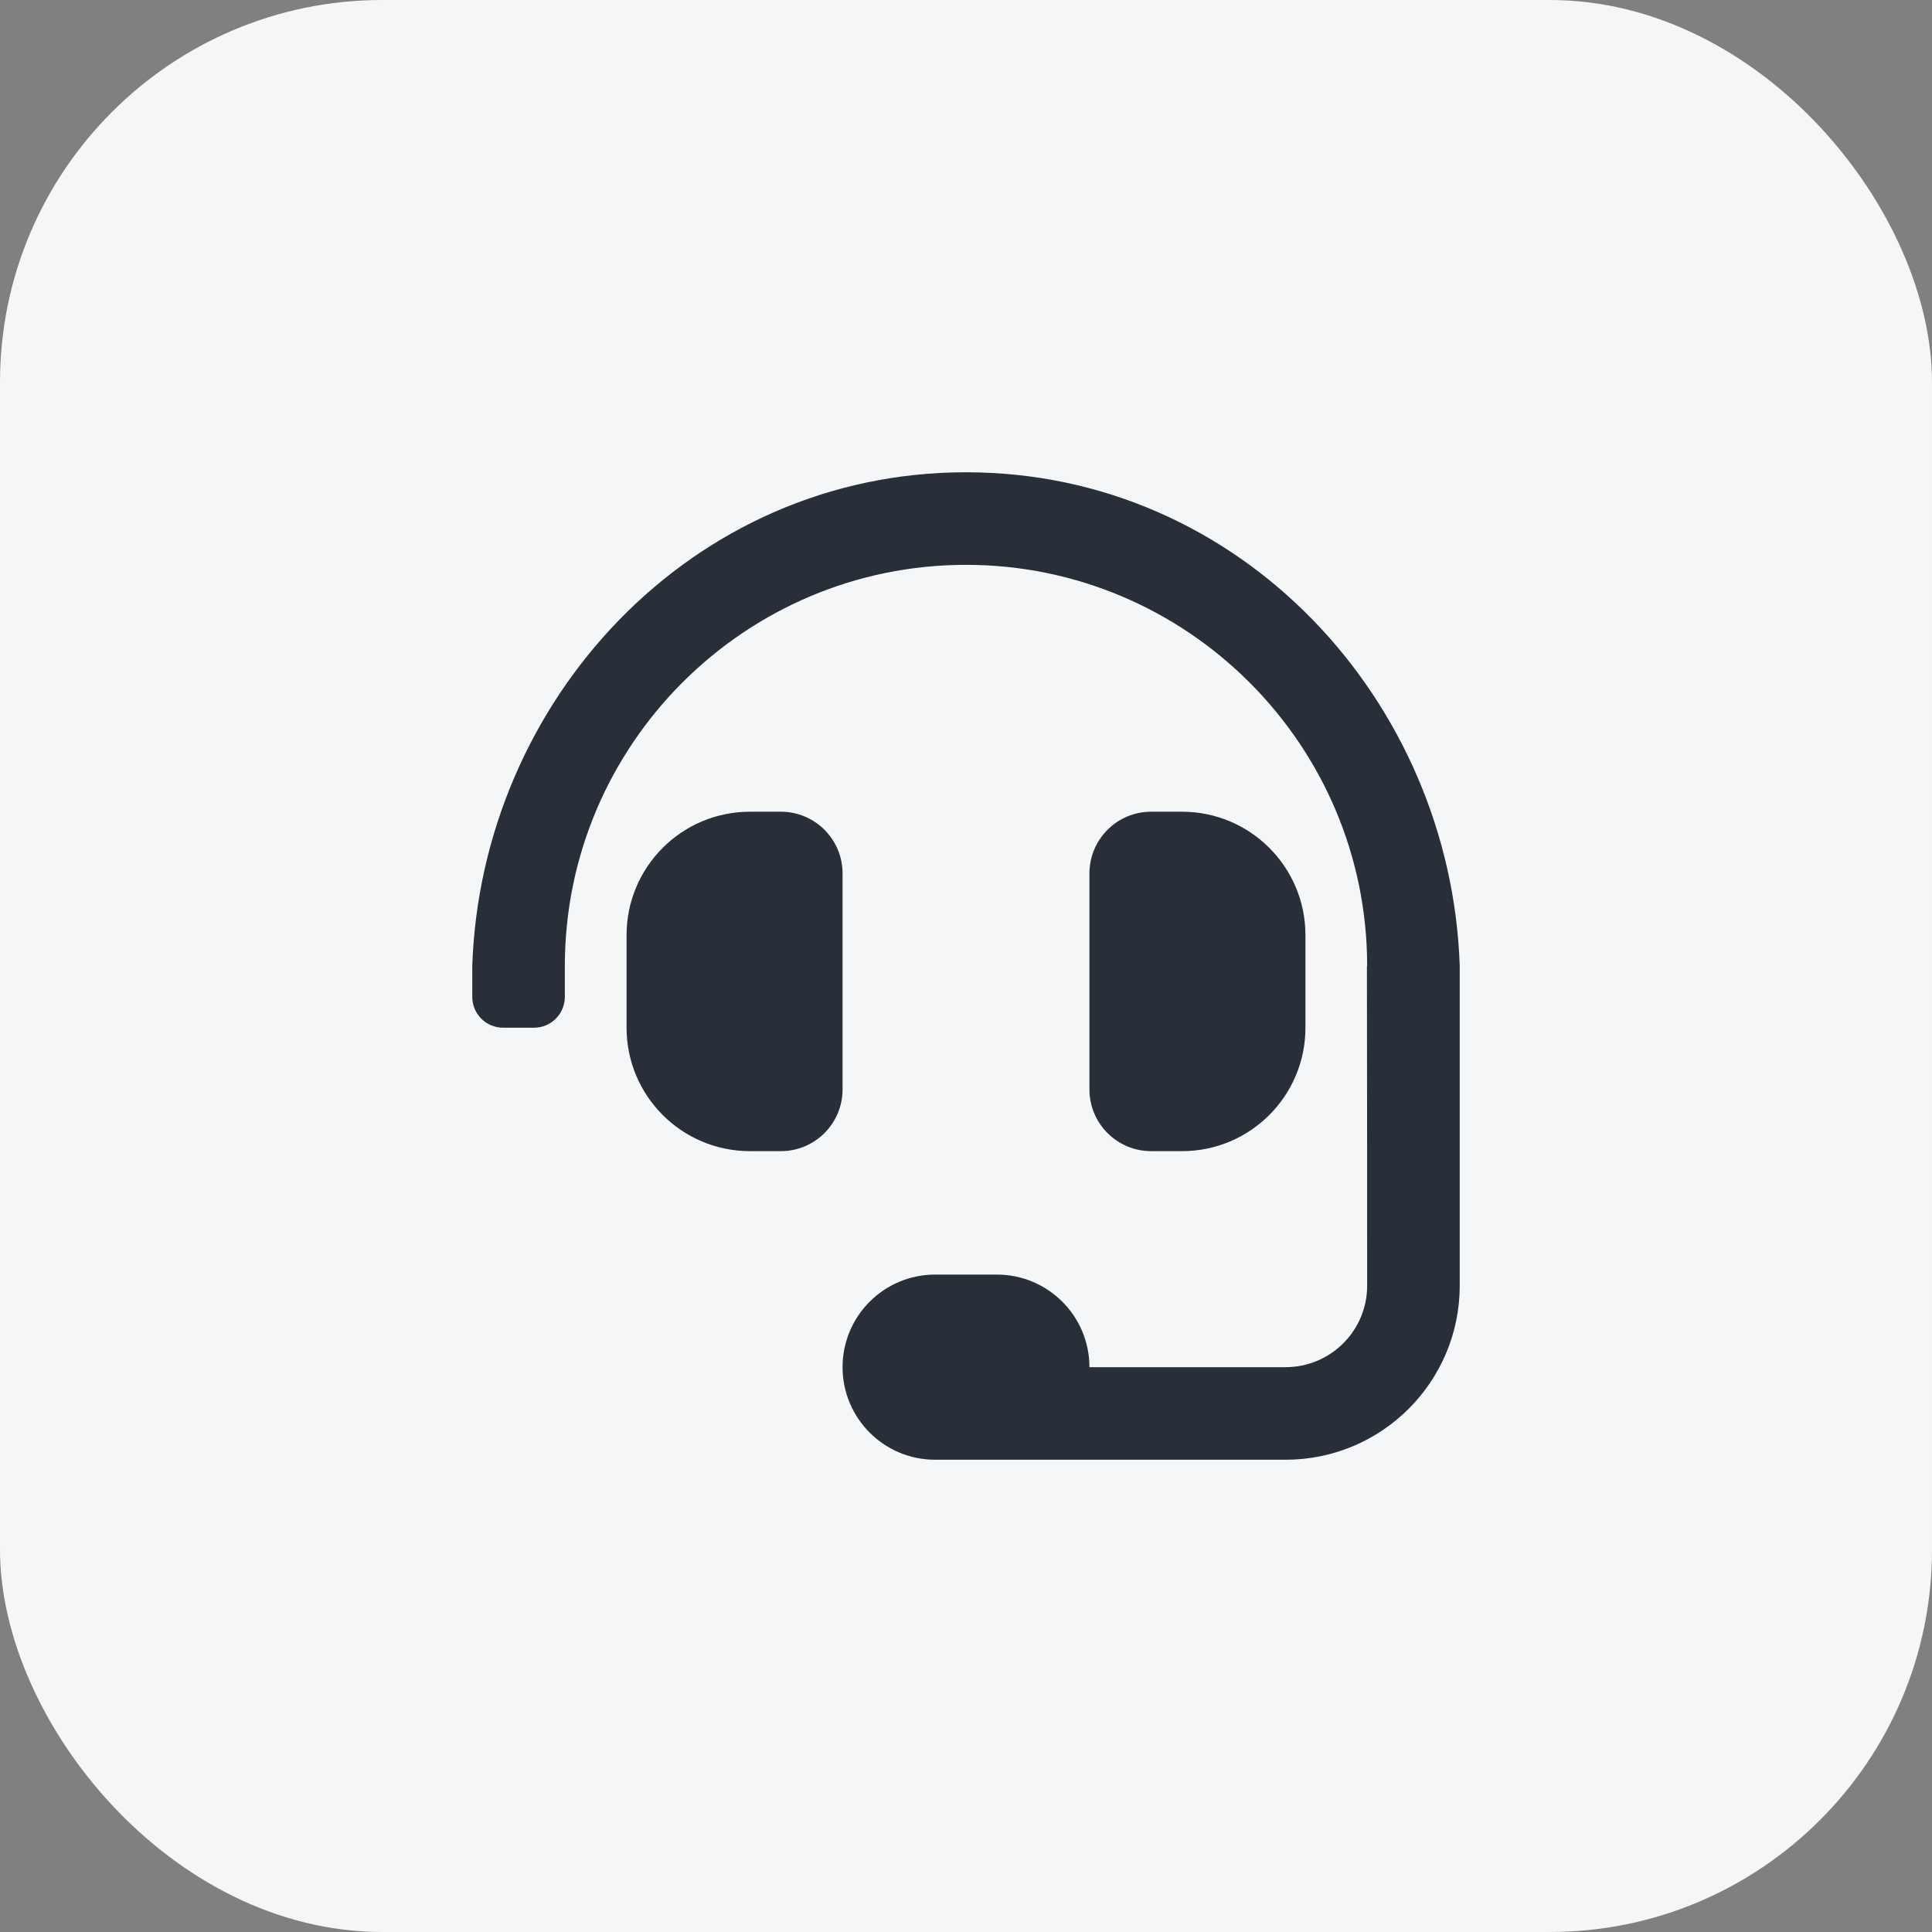 <svg width="209" height="209" viewBox="0 0 209 209" fill="none" xmlns="http://www.w3.org/2000/svg">
<rect x="0" y="0" width="209" height="209" fill="#808080" stroke="none"/>
<rect width="209" height="209" rx="41.355" fill="#F4F6F8"/>
<path d="M91.147 94.485C91.147 90.799 88.157 87.809 84.471 87.809H81.133C73.757 87.809 67.78 93.787 67.78 101.162V111.176C67.78 118.552 73.757 124.529 81.133 124.529H84.471C88.157 124.529 91.147 121.539 91.147 117.853V94.485ZM127.867 124.529C135.243 124.529 141.22 118.552 141.22 111.176V101.162C141.22 93.787 135.243 87.809 127.867 87.809H124.529C120.843 87.809 117.853 90.799 117.853 94.485V117.853C117.853 121.539 120.843 124.529 124.529 124.529H127.867ZM104.5 51.089C74.702 51.089 52.044 75.881 51.089 104.5V107.838C51.089 109.683 52.583 111.176 54.427 111.176H57.765C59.61 111.176 61.103 109.683 61.103 107.838V104.5C61.103 80.571 80.571 61.103 104.5 61.103C128.429 61.103 147.897 80.571 147.897 104.5H147.871C147.888 105.007 147.897 139.075 147.897 139.075C147.897 143.947 143.947 147.897 139.075 147.897H117.853C117.853 142.366 113.369 137.882 107.838 137.882H101.162C95.631 137.882 91.147 142.366 91.147 147.897C91.147 153.427 95.631 157.911 101.162 157.911H139.075C149.478 157.911 157.911 149.478 157.911 139.075V104.5C156.956 75.881 134.298 51.089 104.5 51.089Z" fill="#282F38"/>
</svg>
